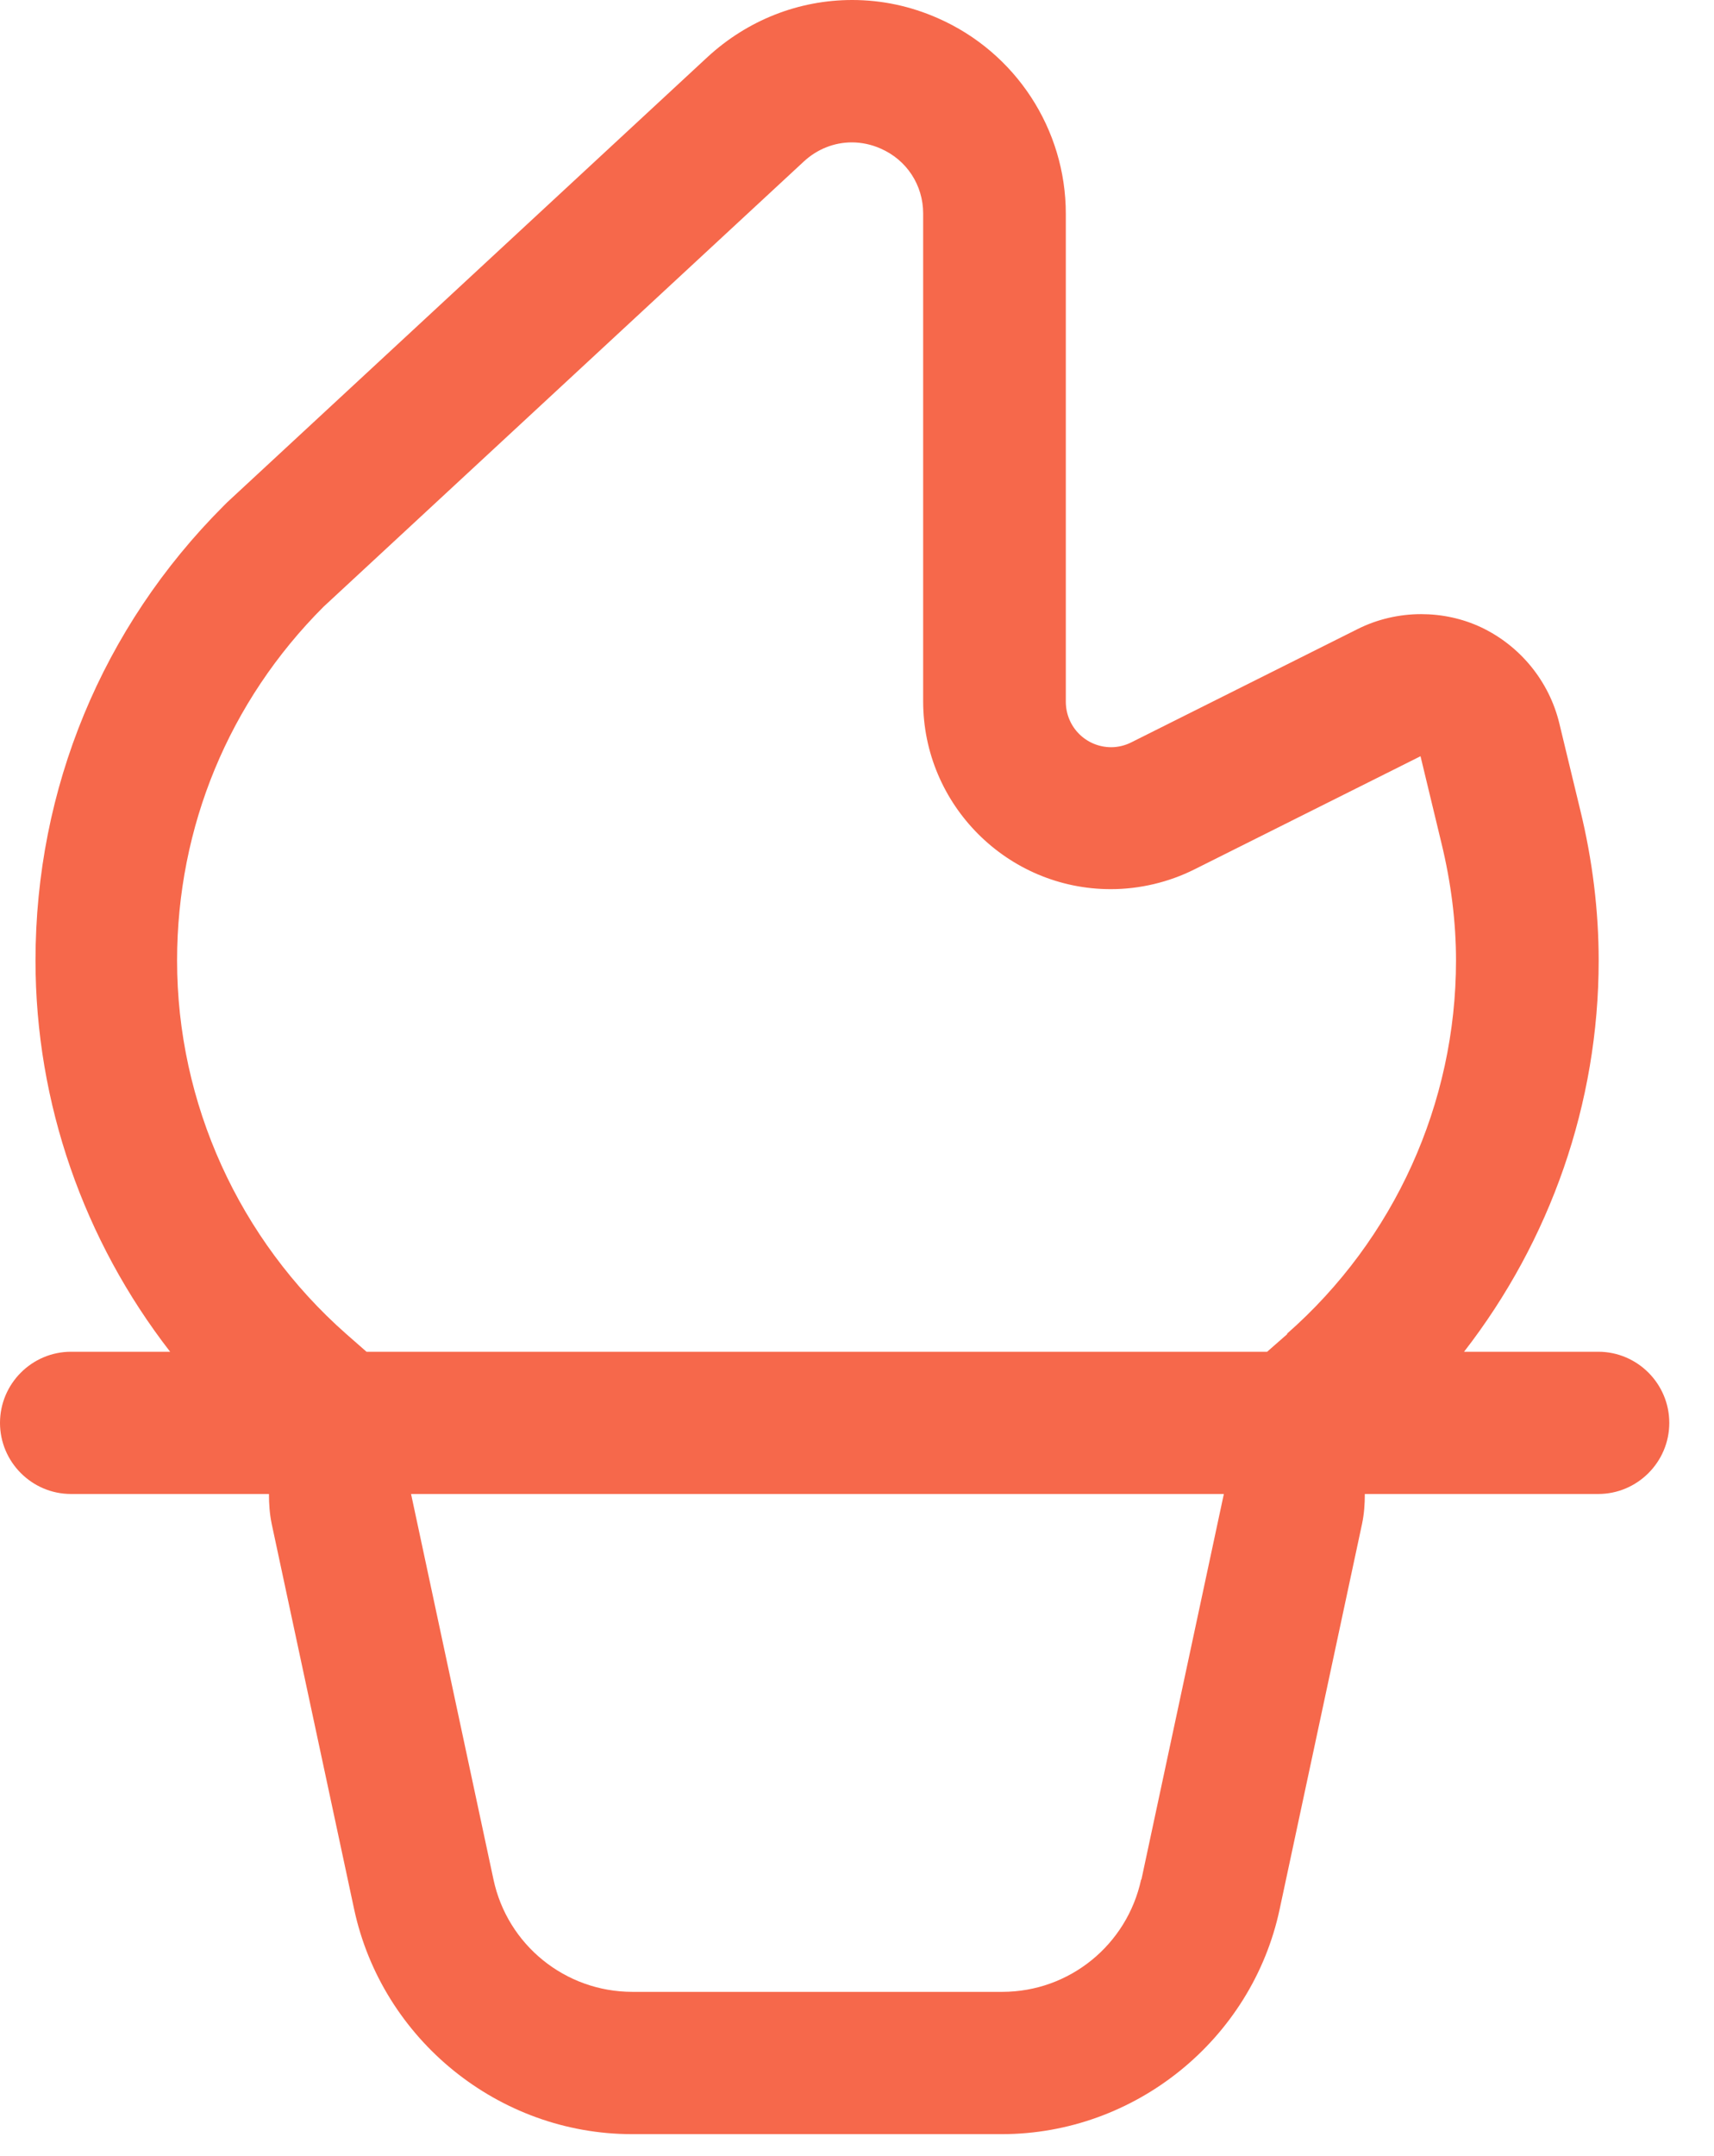 <svg width="35" height="44" viewBox="0 0 35 44" fill="none" xmlns="http://www.w3.org/2000/svg">
<path d="M32.645 27.588H29.896C31.659 25.317 32.645 22.516 32.645 19.605C32.645 18.595 32.52 17.558 32.268 16.529L31.84 14.757C31.631 13.9 31.041 13.18 30.245 12.803C29.86 12.622 29.44 12.534 29.018 12.534C28.576 12.534 28.125 12.636 27.72 12.84L23.107 15.148C22.982 15.213 22.832 15.25 22.693 15.25C22.177 15.25 21.764 14.836 21.764 14.32V4.363C21.764 2.637 20.741 1.069 19.151 0.371C18.593 0.125 18.006 0 17.402 0C16.306 0 15.263 0.414 14.45 1.162L4.642 10.249C4.642 10.249 4.591 10.3 4.562 10.329C2.088 12.804 0.725 16.098 0.725 19.605C0.725 22.516 1.712 25.317 3.474 27.588H1.451C0.652 27.588 0 28.24 0 29.04C0 29.839 0.652 30.491 1.451 30.491H5.492C5.492 30.696 5.506 30.897 5.548 31.101L7.232 38.968C7.804 41.625 10.184 43.556 12.905 43.556H20.457C23.177 43.556 25.563 41.625 26.13 38.968L27.813 31.101C27.856 30.897 27.87 30.696 27.87 30.491H32.636C33.435 30.491 34.087 29.839 34.087 29.04C34.087 28.24 33.435 27.588 32.636 27.588L32.645 27.588ZM23.302 38.359C23.013 39.694 21.837 40.652 20.466 40.652H12.914C11.542 40.652 10.361 39.694 10.077 38.359L8.394 30.491H24.991L23.308 38.359H23.302ZM26.289 27.225L25.875 27.588H7.484L7.07 27.225C4.88 25.295 3.616 22.516 3.616 19.605C3.616 16.875 4.676 14.314 6.606 12.384L16.413 3.297C16.688 3.042 17.037 2.906 17.394 2.906C17.59 2.906 17.794 2.948 17.98 3.031C18.516 3.263 18.851 3.779 18.851 4.357V14.314C18.851 16.426 20.571 18.147 22.682 18.147C23.268 18.147 23.863 18.008 24.393 17.742L29.007 15.434L29.434 17.206C29.63 18.011 29.732 18.816 29.732 19.602C29.732 22.513 28.477 25.292 26.278 27.222L26.289 27.225Z" fill="#F6684B"/>
</svg>
